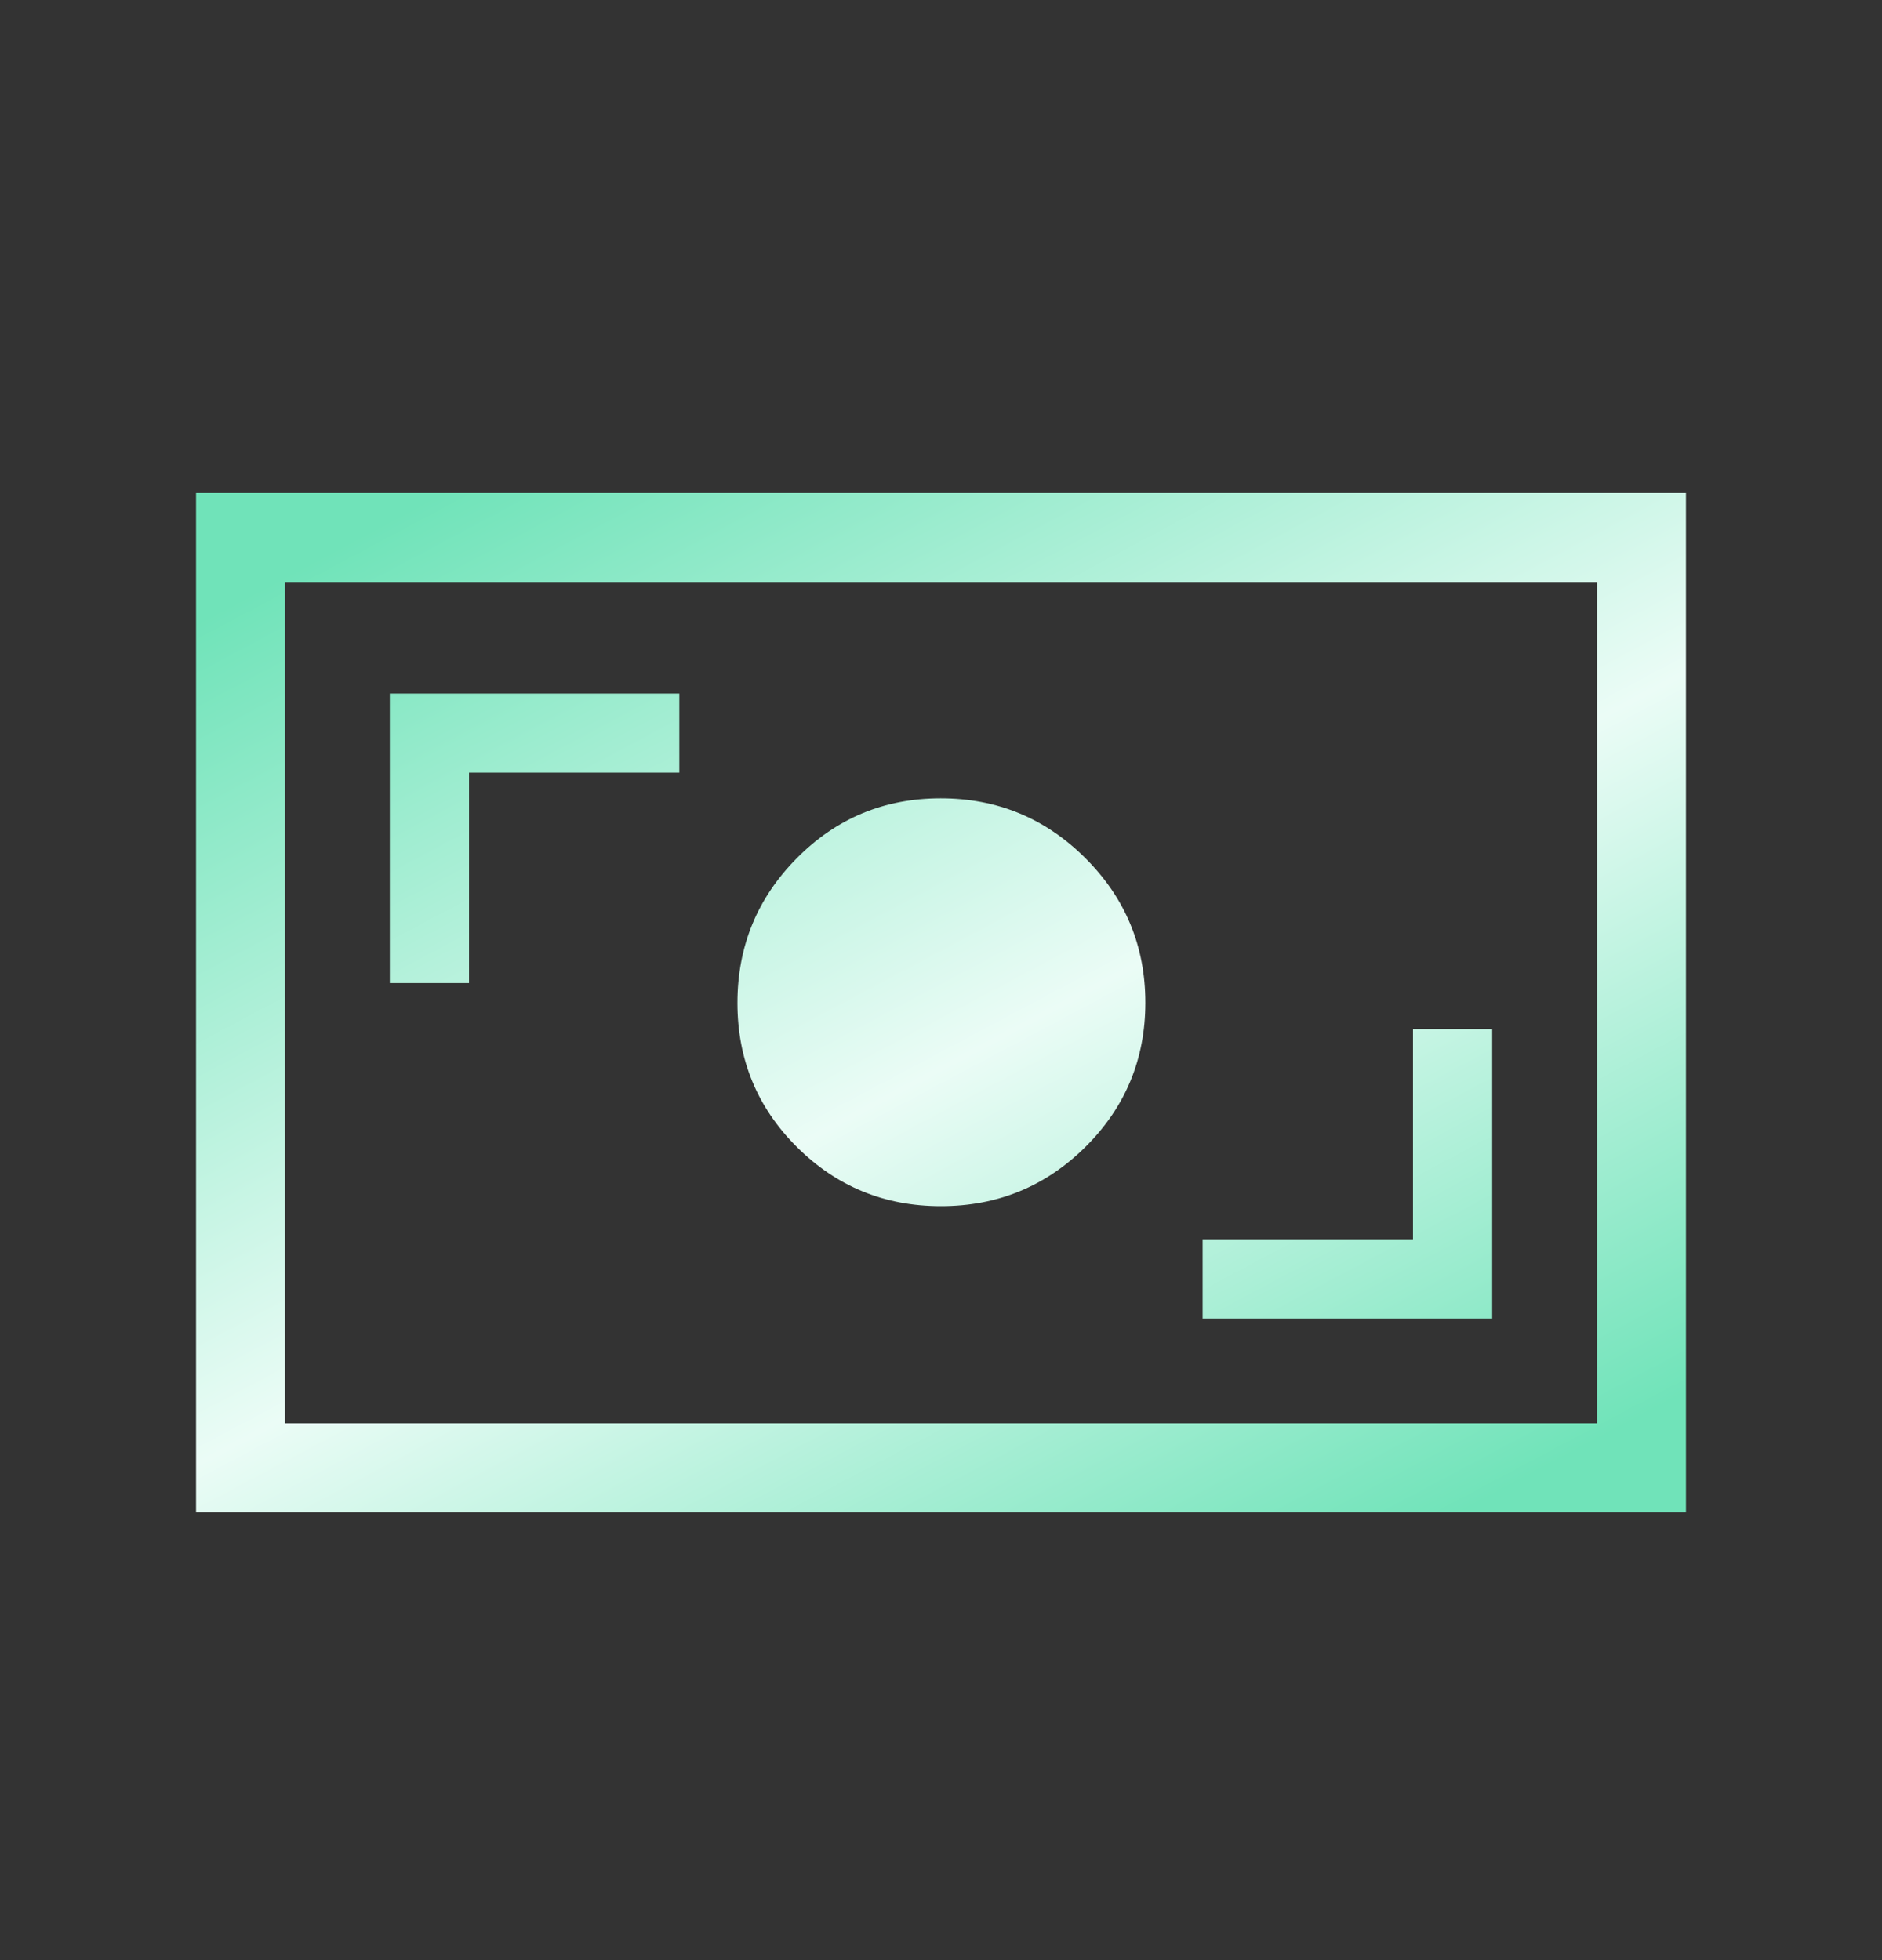 <svg width="24" height="25" viewBox="0 0 24 25" fill="none" xmlns="http://www.w3.org/2000/svg">
<rect x="0" y="0" width="24" height="25" fill="#333333" stroke="none"/>
<mask id="mask0_1173_10017" style="mask-type:alpha" maskUnits="userSpaceOnUse" x="0" y="0" width="24" height="25">
<rect y="0.788" width="24" height="24" fill="#D9D9D9"/>
</mask>
<g mask="url(#mask0_1173_10017)">
<path d="M15.336 16.817H19.029V13.125H18.019V15.807H15.336V16.817ZM11.999 15.384C12.72 15.384 13.334 15.132 13.843 14.627C14.351 14.122 14.606 13.509 14.606 12.789C14.606 12.068 14.351 11.454 13.841 10.945C13.332 10.437 12.717 10.182 11.996 10.182C11.276 10.182 10.664 10.437 10.16 10.947C9.656 11.456 9.404 12.071 9.404 12.792C9.404 13.512 9.656 14.125 10.161 14.628C10.666 15.132 11.279 15.384 11.999 15.384ZM4.971 12.538H5.981V9.855H8.663V8.846H4.971V12.538ZM2.5 19.288V6.288H21.5V19.288H2.5ZM3.635 18.153H20.365V7.423H3.635V18.153Z" fill="url(#paint0_linear_1173_10017)"/>
</g>
<defs>
<linearGradient id="paint0_linear_1173_10017" x1="5.612" y1="6.288" x2="13.88" y2="21.821" gradientUnits="userSpaceOnUse">
<stop stop-color="#70E3B9"/>
<stop offset="0.539" stop-color="#EBFCF6"/>
<stop offset="1" stop-color="#70E3B9"/>
</linearGradient>
</defs>
</svg>
